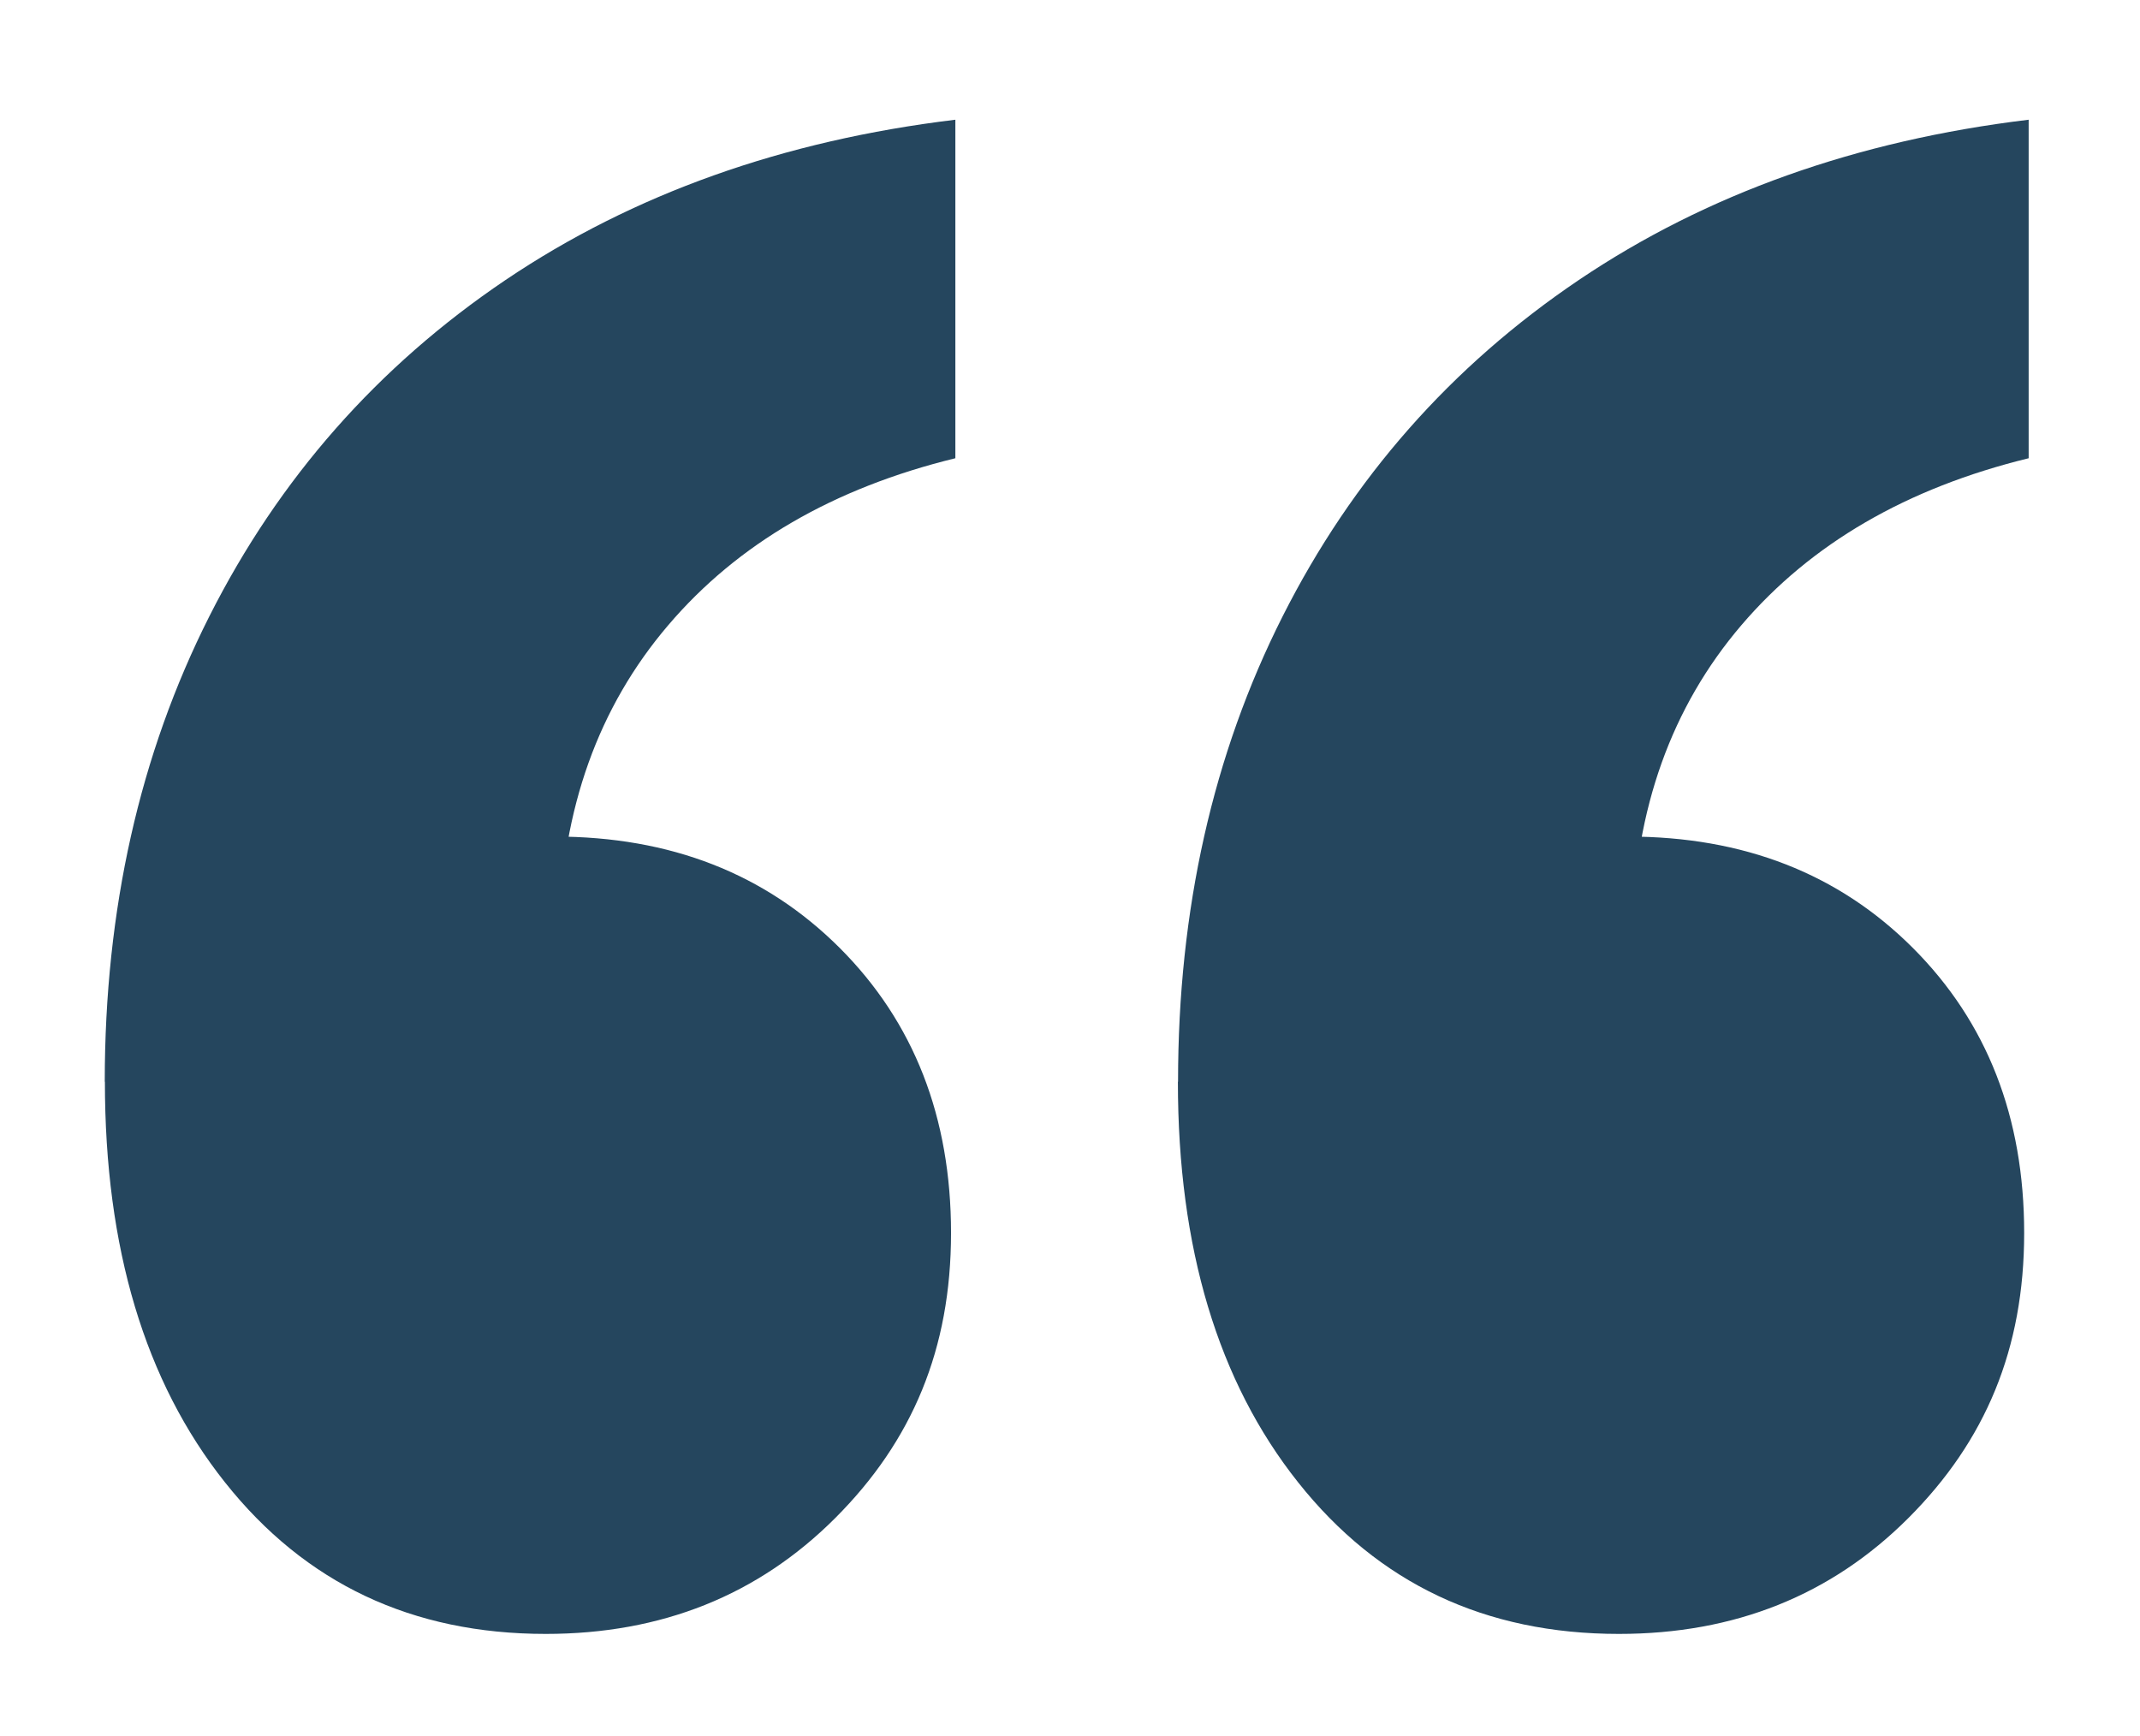 <svg width="143" height="116" viewBox="0 0 143 116" fill="none" xmlns="http://www.w3.org/2000/svg">
<g filter="url(#filter0_d_11_2966)">
<path d="M7 64.28C7 52.78 9.33 42.41 13.99 33.18C18.65 23.95 25.25 16.47 33.78 10.71C42.31 4.96 52.33 1.39 63.84 0V22.62C55.7 24.61 49.3 28.32 44.65 33.78C39.99 39.24 37.55 46.03 37.36 54.16L26.05 49.99C28.23 49.2 30.17 48.65 31.85 48.35C33.53 48.05 35.27 47.9 37.06 47.9C44.8 47.9 51.14 50.38 56.11 55.34C61.07 60.3 63.55 66.65 63.55 74.39C63.55 82.13 60.97 88.28 55.81 93.44C50.65 98.6 44.2 101.18 36.47 101.18C27.54 101.18 20.4 97.81 15.04 91.06C9.68 84.32 7.01 75.39 7.01 64.28H7ZM78.72 64.28C78.72 52.78 81.05 42.41 85.71 33.18C90.37 23.95 96.97 16.47 105.5 10.71C114.03 4.96 124.05 1.39 135.56 0V22.62C127.42 24.61 121.02 28.32 116.36 33.78C111.7 39.24 109.26 46.03 109.07 54.16L97.76 49.99C99.94 49.2 101.88 48.65 103.56 48.35C105.24 48.05 106.98 47.9 108.77 47.9C116.51 47.9 122.86 50.38 127.82 55.34C132.78 60.3 135.26 66.65 135.26 74.39C135.26 82.13 132.68 88.28 127.52 93.44C122.36 98.6 115.91 101.18 108.18 101.18C99.25 101.18 92.11 97.81 86.75 91.06C81.39 84.32 78.71 75.39 78.71 64.28H78.72Z" fill="#25465E"/>
</g>
<defs>
<filter id="filter0_d_11_2966" x="0.5" y="0" width="141.56" height="115.68" filterUnits="userSpaceOnUse" color-interpolation-filters="sRGB">
<feFlood flood-opacity="0" result="BackgroundImageFix"/>
<feColorMatrix in="SourceAlpha" type="matrix" values="0 0 0 0 0 0 0 0 0 0 0 0 0 0 0 0 0 0 127 0" result="hardAlpha"/>
<feOffset dy="8"/>
<feGaussianBlur stdDeviation="3.25"/>
<feComposite in2="hardAlpha" operator="out"/>
<feColorMatrix type="matrix" values="0 0 0 0 0 0 0 0 0 0 0 0 0 0 0 0 0 0 0.25 0"/>
<feBlend mode="normal" in2="BackgroundImageFix" result="effect1_dropShadow_11_2966"/>
<feBlend mode="normal" in="SourceGraphic" in2="effect1_dropShadow_11_2966" result="shape"/>
</filter>
</defs>
</svg>
